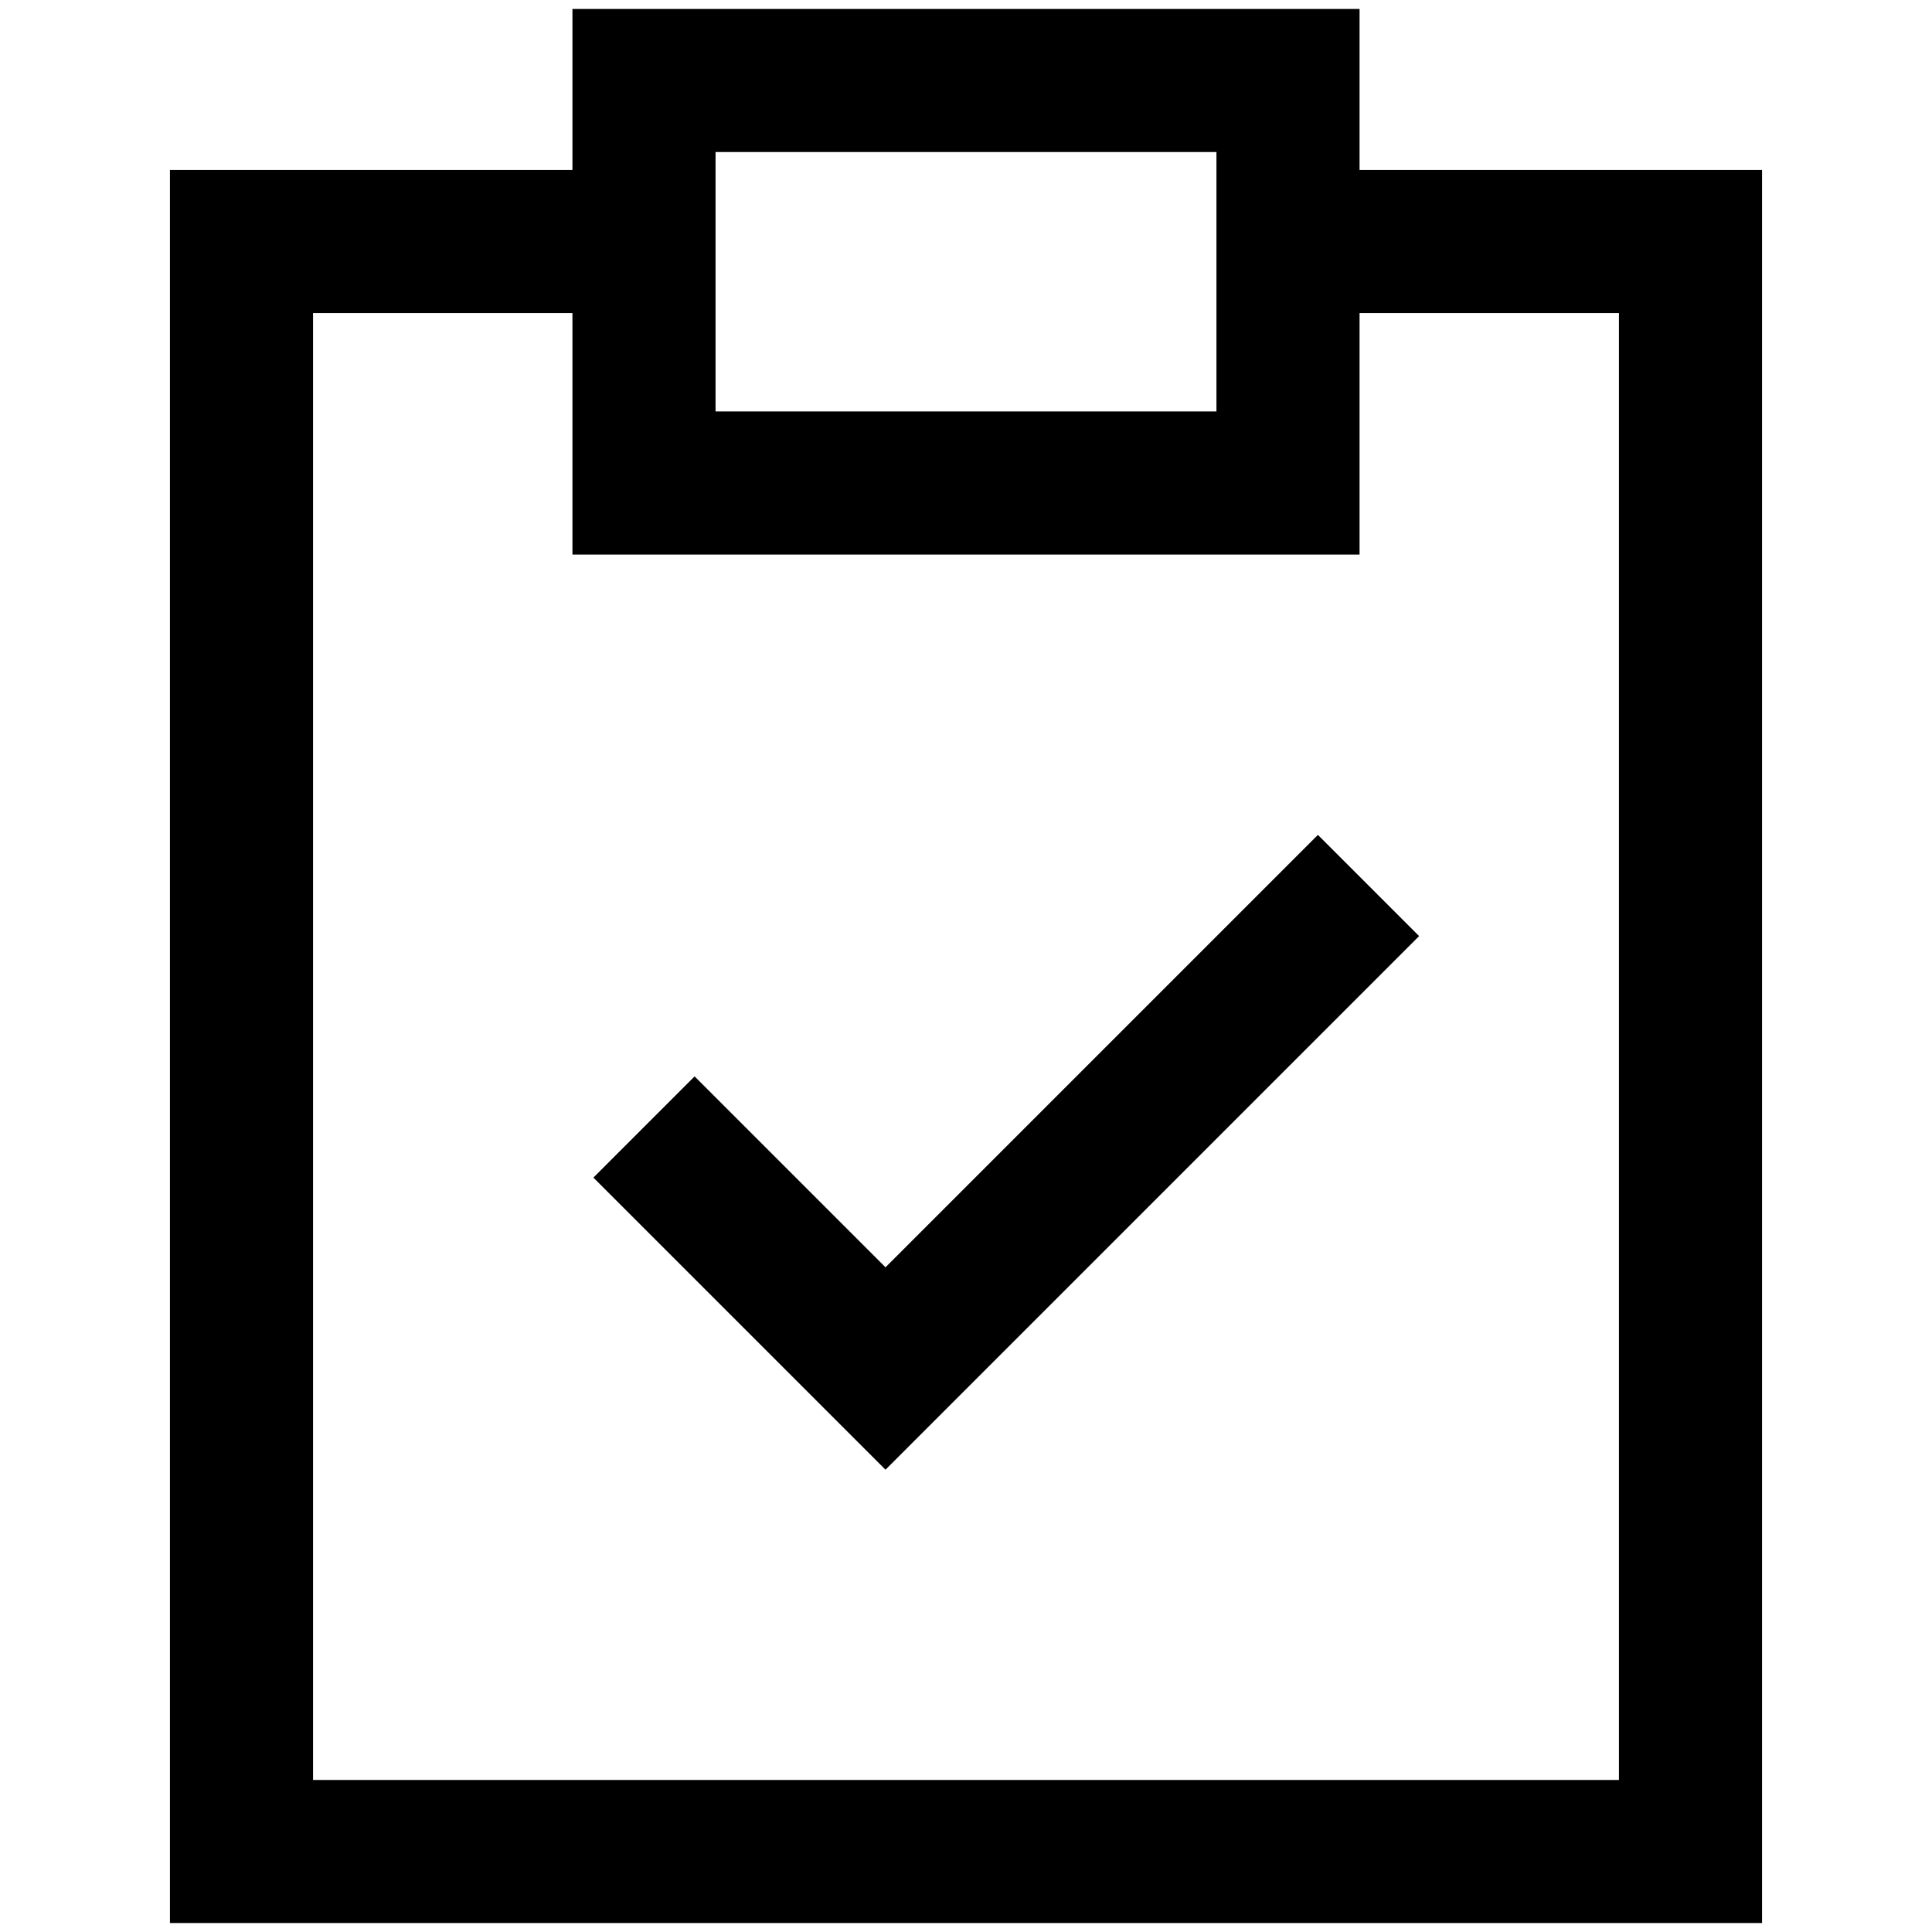 <svg width="54" height="54" viewBox="0 0 54 54" fill="none" xmlns="http://www.w3.org/2000/svg">
<path d="M36 6.75H47.25V51.75H6.75V6.75H18M18 31.5L24.75 38.25L38.25 24.75M18 13.5H36V2.25H18V13.5Z" stroke="black" stroke-width="4"/>
</svg>

